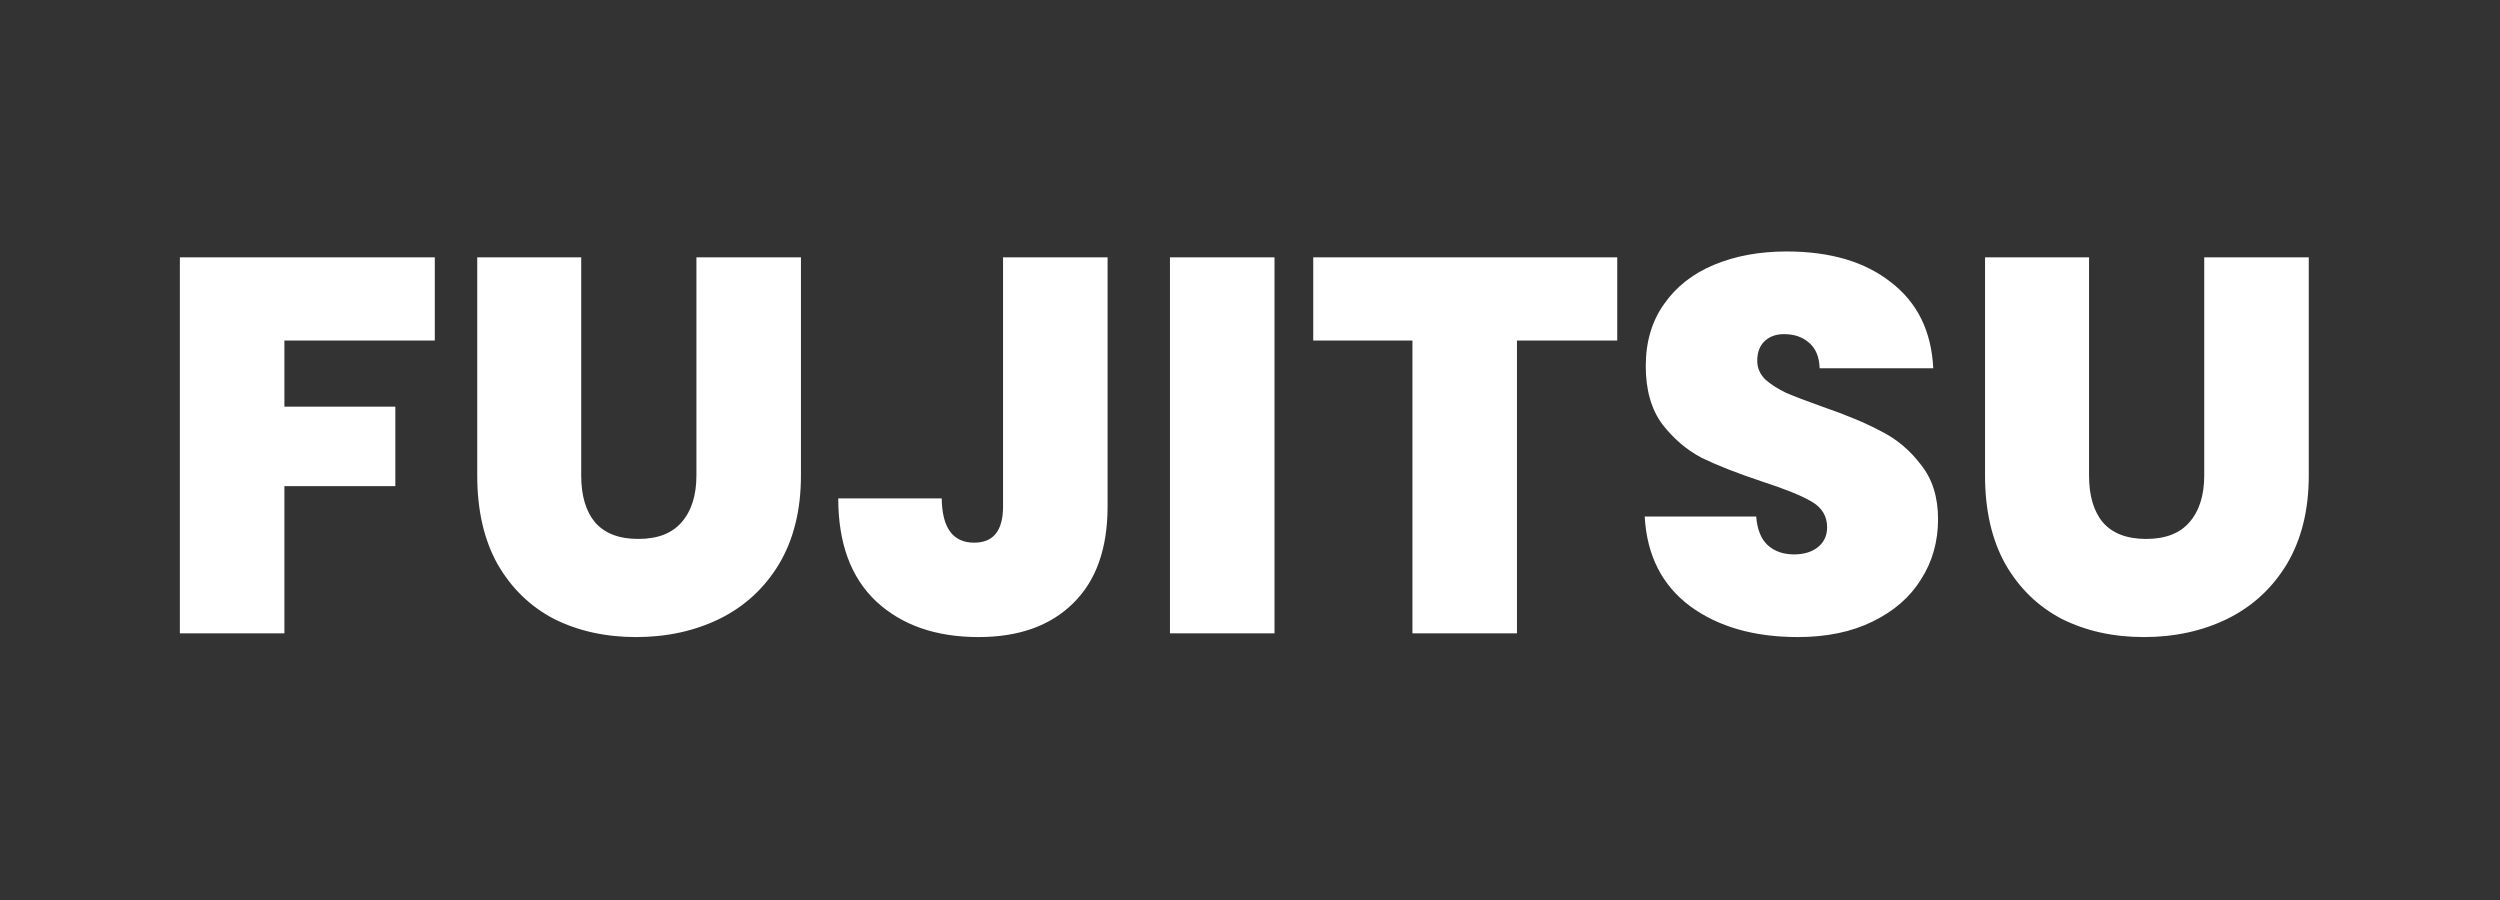 <svg width="150" height="54" viewBox="0 0 150 54" fill="none" xmlns="http://www.w3.org/2000/svg">
<rect x="0" y="0" width="150" height="54" fill="#333333" stroke="none"/>
<path d="M26.088 15.44V20.432H17.064V24.4H23.72V29.168H17.064V38H10.792V15.44H26.088ZM34.873 15.44V28.528C34.873 29.744 35.151 30.683 35.706 31.344C36.282 32.005 37.145 32.336 38.297 32.336C39.45 32.336 40.313 32.005 40.889 31.344C41.487 30.661 41.785 29.723 41.785 28.528V15.44H48.057V28.528C48.057 30.597 47.62 32.368 46.745 33.84C45.871 35.291 44.676 36.389 43.161 37.136C41.668 37.861 40.004 38.224 38.169 38.224C36.335 38.224 34.692 37.861 33.242 37.136C31.812 36.389 30.681 35.291 29.849 33.84C29.039 32.389 28.634 30.619 28.634 28.528V15.44H34.873ZM66.455 15.44V30.384C66.455 32.923 65.761 34.864 64.375 36.208C63.009 37.552 61.121 38.224 58.711 38.224C56.151 38.224 54.103 37.509 52.567 36.08C51.052 34.651 50.295 32.592 50.295 29.904H56.503C56.524 31.675 57.175 32.56 58.455 32.56C59.607 32.56 60.183 31.835 60.183 30.384V15.44H66.455ZM76.47 15.44V38H70.198V15.44H76.47ZM97.034 15.44V20.432H91.018V38H84.746V20.432H78.794V15.44H97.034ZM107.867 38.224C105.243 38.224 103.088 37.605 101.403 36.368C99.717 35.109 98.811 33.317 98.683 30.992H105.371C105.435 31.781 105.669 32.357 106.075 32.72C106.48 33.083 107.003 33.264 107.643 33.264C108.219 33.264 108.688 33.125 109.051 32.848C109.435 32.549 109.627 32.144 109.627 31.632C109.627 30.971 109.317 30.459 108.699 30.096C108.08 29.733 107.077 29.328 105.691 28.88C104.219 28.389 103.024 27.92 102.107 27.472C101.211 27.003 100.421 26.331 99.739 25.456C99.077 24.56 98.746 23.397 98.746 21.968C98.746 20.517 99.109 19.28 99.835 18.256C100.56 17.211 101.563 16.421 102.843 15.888C104.123 15.355 105.573 15.088 107.195 15.088C109.819 15.088 111.909 15.707 113.467 16.944C115.045 18.16 115.888 19.877 115.995 22.096H109.179C109.157 21.413 108.944 20.901 108.539 20.56C108.155 20.219 107.653 20.048 107.035 20.048C106.565 20.048 106.181 20.187 105.883 20.464C105.584 20.741 105.435 21.136 105.435 21.648C105.435 22.075 105.595 22.448 105.915 22.768C106.256 23.067 106.672 23.333 107.163 23.568C107.653 23.781 108.379 24.059 109.339 24.4C110.768 24.891 111.941 25.381 112.859 25.872C113.797 26.341 114.597 27.013 115.259 27.888C115.941 28.741 116.283 29.829 116.283 31.152C116.283 32.496 115.941 33.701 115.259 34.768C114.597 35.835 113.627 36.677 112.347 37.296C111.088 37.915 109.595 38.224 107.867 38.224ZM125.342 15.44V28.528C125.342 29.744 125.62 30.683 126.174 31.344C126.75 32.005 127.614 32.336 128.766 32.336C129.918 32.336 130.782 32.005 131.358 31.344C131.956 30.661 132.254 29.723 132.254 28.528V15.44H138.526V28.528C138.526 30.597 138.089 32.368 137.214 33.84C136.34 35.291 135.145 36.389 133.63 37.136C132.137 37.861 130.473 38.224 128.638 38.224C126.804 38.224 125.161 37.861 123.71 37.136C122.281 36.389 121.15 35.291 120.318 33.84C119.508 32.389 119.102 30.619 119.102 28.528V15.44H125.342Z" fill="white"/>
</svg>
